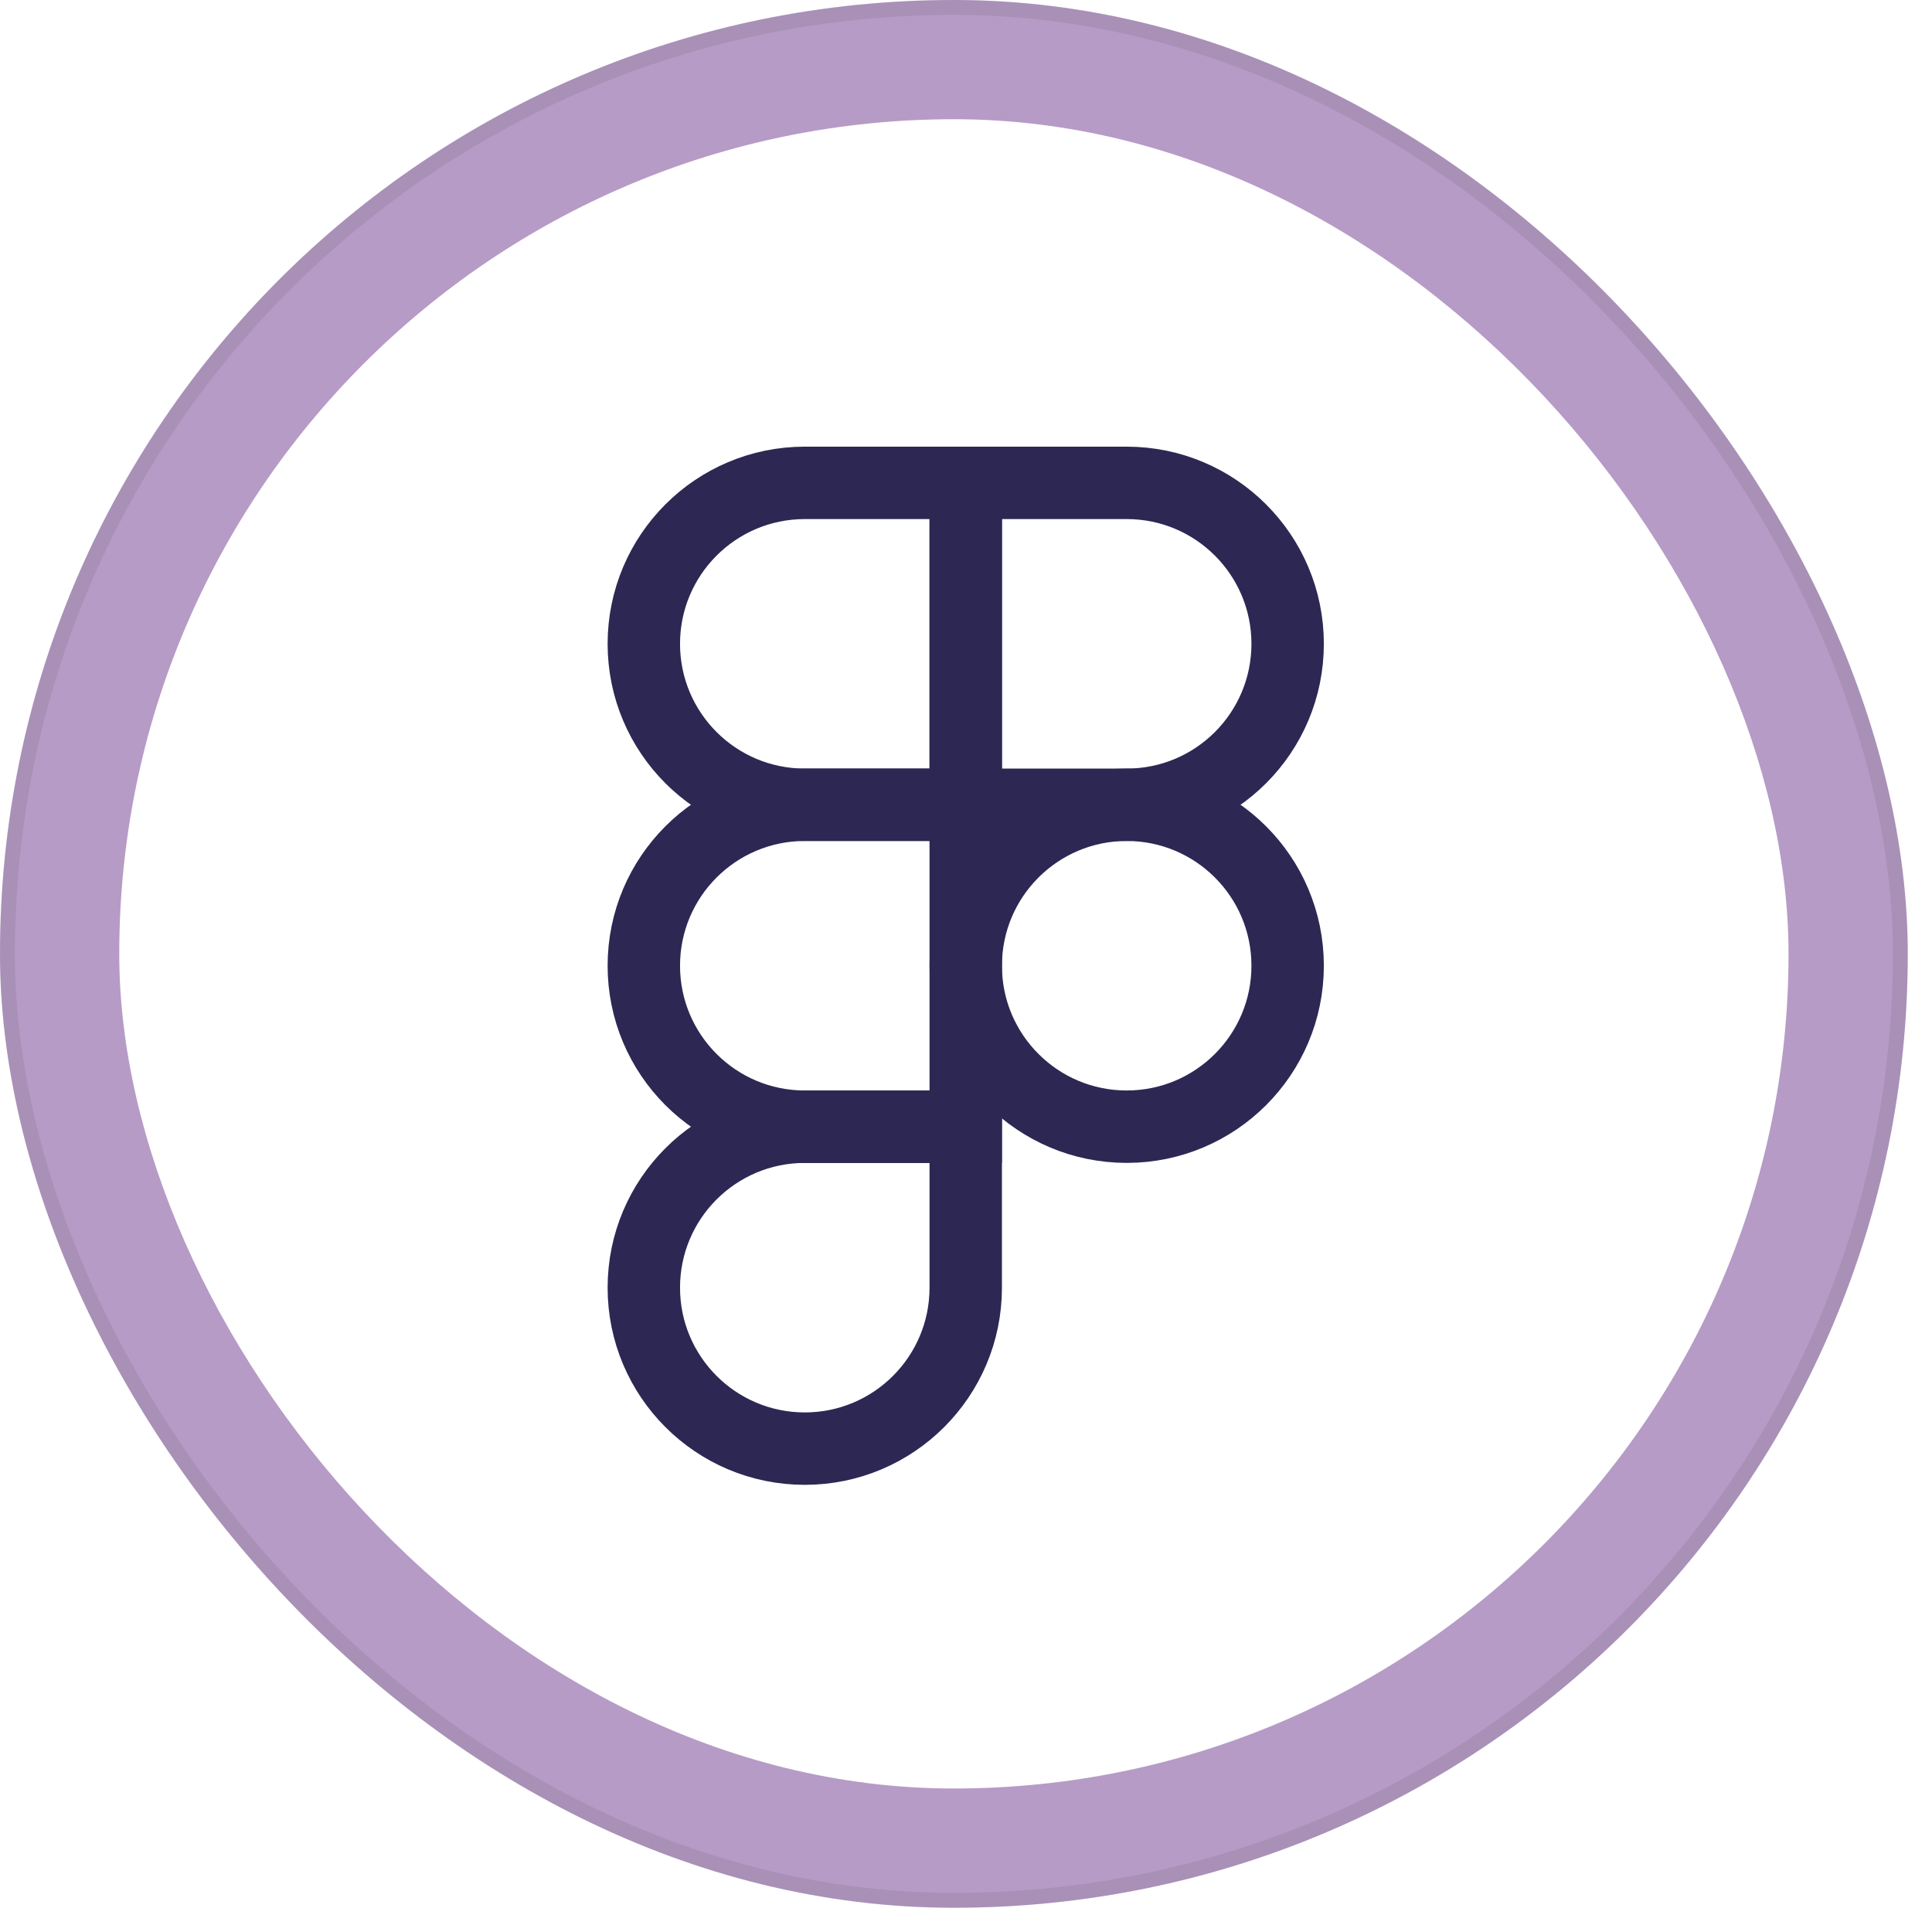 <svg width="58" height="58" viewBox="0 0 58 58" fill="none" xmlns="http://www.w3.org/2000/svg">
<rect width="57.272" height="57.272" rx="28.636" fill="#0E0E0F" fill-opacity="0.05"/>
<rect width="57.272" height="57.272" rx="28.636" fill="#B69BC6"/>
<rect x="0.224" y="0.224" width="56.825" height="56.825" rx="28.413" stroke="#0E0E0F" stroke-opacity="0.08" stroke-width="0.447"/>
<g filter="url(#filter0_i_2507_1876)">
<rect x="3.58" y="3.579" width="50.113" height="50.113" rx="25.057" fill="white"/>
<path d="M28.992 14.496H24.16C21.492 14.496 19.328 16.66 19.328 19.328C19.328 21.997 21.492 24.16 24.16 24.16H28.992V14.496Z" stroke="#2D2753" stroke-width="2.174"/>
<path d="M28.992 24.16H24.16C21.492 24.16 19.328 26.323 19.328 28.992C19.328 31.661 21.492 33.824 24.16 33.824H28.992V24.16Z" stroke="#2D2753" stroke-width="2.174"/>
<path d="M38.656 28.992C38.656 31.661 36.493 33.824 33.824 33.824C31.156 33.824 28.992 31.661 28.992 28.992C28.992 26.323 31.156 24.16 33.824 24.16C36.493 24.16 38.656 26.323 38.656 28.992Z" stroke="#2D2753" stroke-width="2.174"/>
<path d="M24.16 33.825H28.992V38.657C28.992 41.325 26.829 43.489 24.16 43.489C21.492 43.489 19.328 41.325 19.328 38.657C19.328 35.988 21.492 33.825 24.16 33.825Z" stroke="#2D2753" stroke-width="2.174"/>
<path d="M28.992 14.496H33.824C36.493 14.496 38.656 16.66 38.656 19.328C38.656 21.997 36.493 24.16 33.824 24.16H28.992V14.496Z" stroke="#2D2753" stroke-width="2.174"/>
</g>
<defs>
<filter id="filter0_i_2507_1876" x="3.58" y="3.579" width="50.113" height="50.113" filterUnits="userSpaceOnUse" color-interpolation-filters="sRGB">
<feFlood flood-opacity="0" result="BackgroundImageFix"/>
<feBlend mode="normal" in="SourceGraphic" in2="BackgroundImageFix" result="shape"/>
<feColorMatrix in="SourceAlpha" type="matrix" values="0 0 0 0 0 0 0 0 0 0 0 0 0 0 0 0 0 0 127 0" result="hardAlpha"/>
<feMorphology radius="0.895" operator="erode" in="SourceAlpha" result="effect1_innerShadow_2507_1876"/>
<feOffset/>
<feComposite in2="hardAlpha" operator="arithmetic" k2="-1" k3="1"/>
<feColorMatrix type="matrix" values="0 0 0 0 0 0 0 0 0 0 0 0 0 0 0 0 0 0 0.05 0"/>
<feBlend mode="normal" in2="shape" result="effect1_innerShadow_2507_1876"/>
</filter>
</defs>
</svg>
